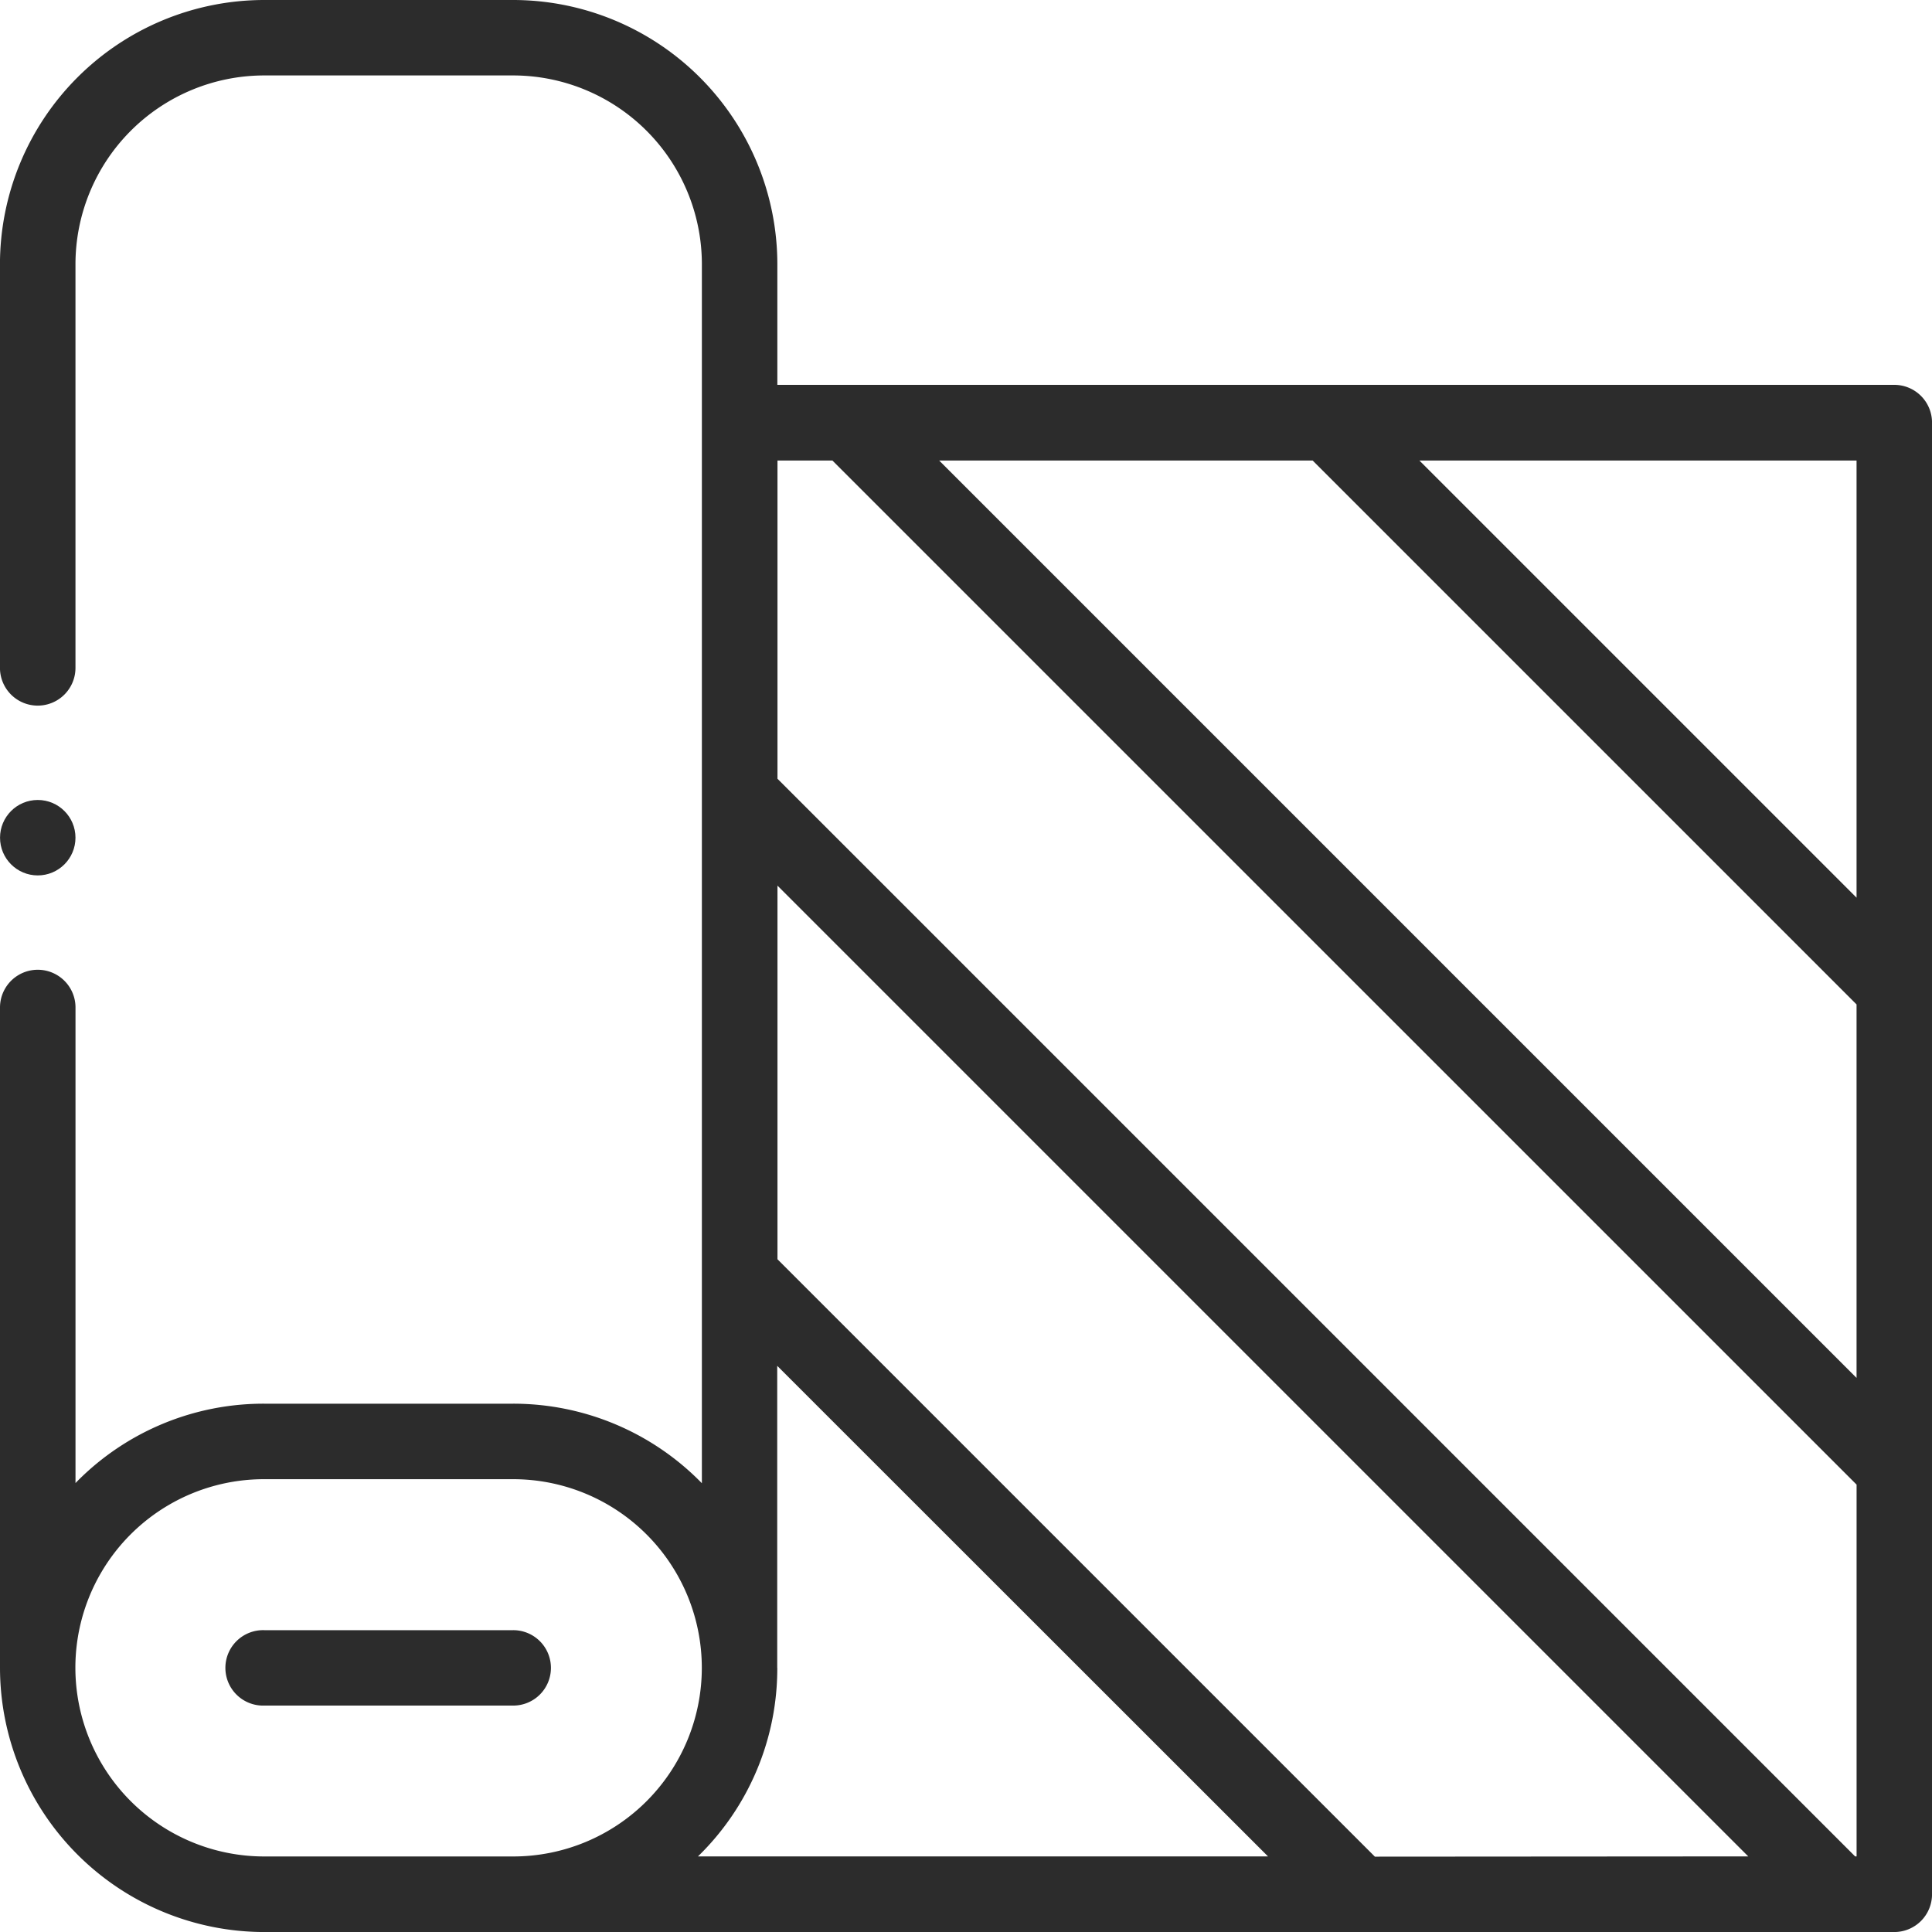 <svg id="グループ_8" data-name="グループ 8" xmlns="http://www.w3.org/2000/svg" width="60.899" height="60.899" viewBox="0 0 60.899 60.899">
  <path id="パス_2" data-name="パス 2" d="M115.005,653.691a1.188,1.188,0,0,0-1.19-1.187h-7.848a1.189,1.189,0,1,0,0,2.377h7.848A1.188,1.188,0,0,0,115.005,653.691Z" transform="translate(-97.639 -601.119)" fill="#2c2c2c"/>
  <path id="パス_3" data-name="パス 3" d="M161.733,644.815H126.527v-3.806a8.335,8.335,0,0,0-8.328-8.325h-7.848a8.335,8.335,0,0,0-8.328,8.325v12.727a1.19,1.19,0,0,0,2.38,0V641.009a5.954,5.954,0,0,1,5.948-5.947H118.2a5.954,5.954,0,0,1,5.948,5.947v38.428a8.3,8.3,0,0,0-5.948-2.507h-7.848a8.27,8.27,0,0,0-5.888,2.44l-.06.062V664.442a1.19,1.19,0,1,0-2.38,0v20.814a8.337,8.337,0,0,0,8.328,8.328h51.382a1.19,1.19,0,0,0,1.19-1.19V646.005A1.19,1.19,0,0,0,161.733,644.815ZM143.4,647.2l17.145,17.145v11.773L131.627,647.2Zm17.145,13.78-13.78-13.78h13.78ZM128.262,647.2l32.284,32.281V691.2H160.5l-33.969-33.969V647.2Zm17.1,44.008-18.831-18.831V660.6l30.6,30.6ZM104.4,685.255a5.943,5.943,0,0,1,5.948-5.945H118.2a5.946,5.946,0,1,1,0,11.892h-7.848A5.954,5.954,0,0,1,104.4,685.255Zm22.123,0v-9.518L141.993,691.2H124.025a8.262,8.262,0,0,0,2.5-5.948Z" transform="translate(-102.024 -632.684)" fill="#2c2c2c"/>
  <circle id="楕円形_1" data-name="楕円形 1" cx="1.189" cy="1.189" r="1.189" transform="translate(0.001 25.216)" fill="#2c2c2c"/>
</svg>
